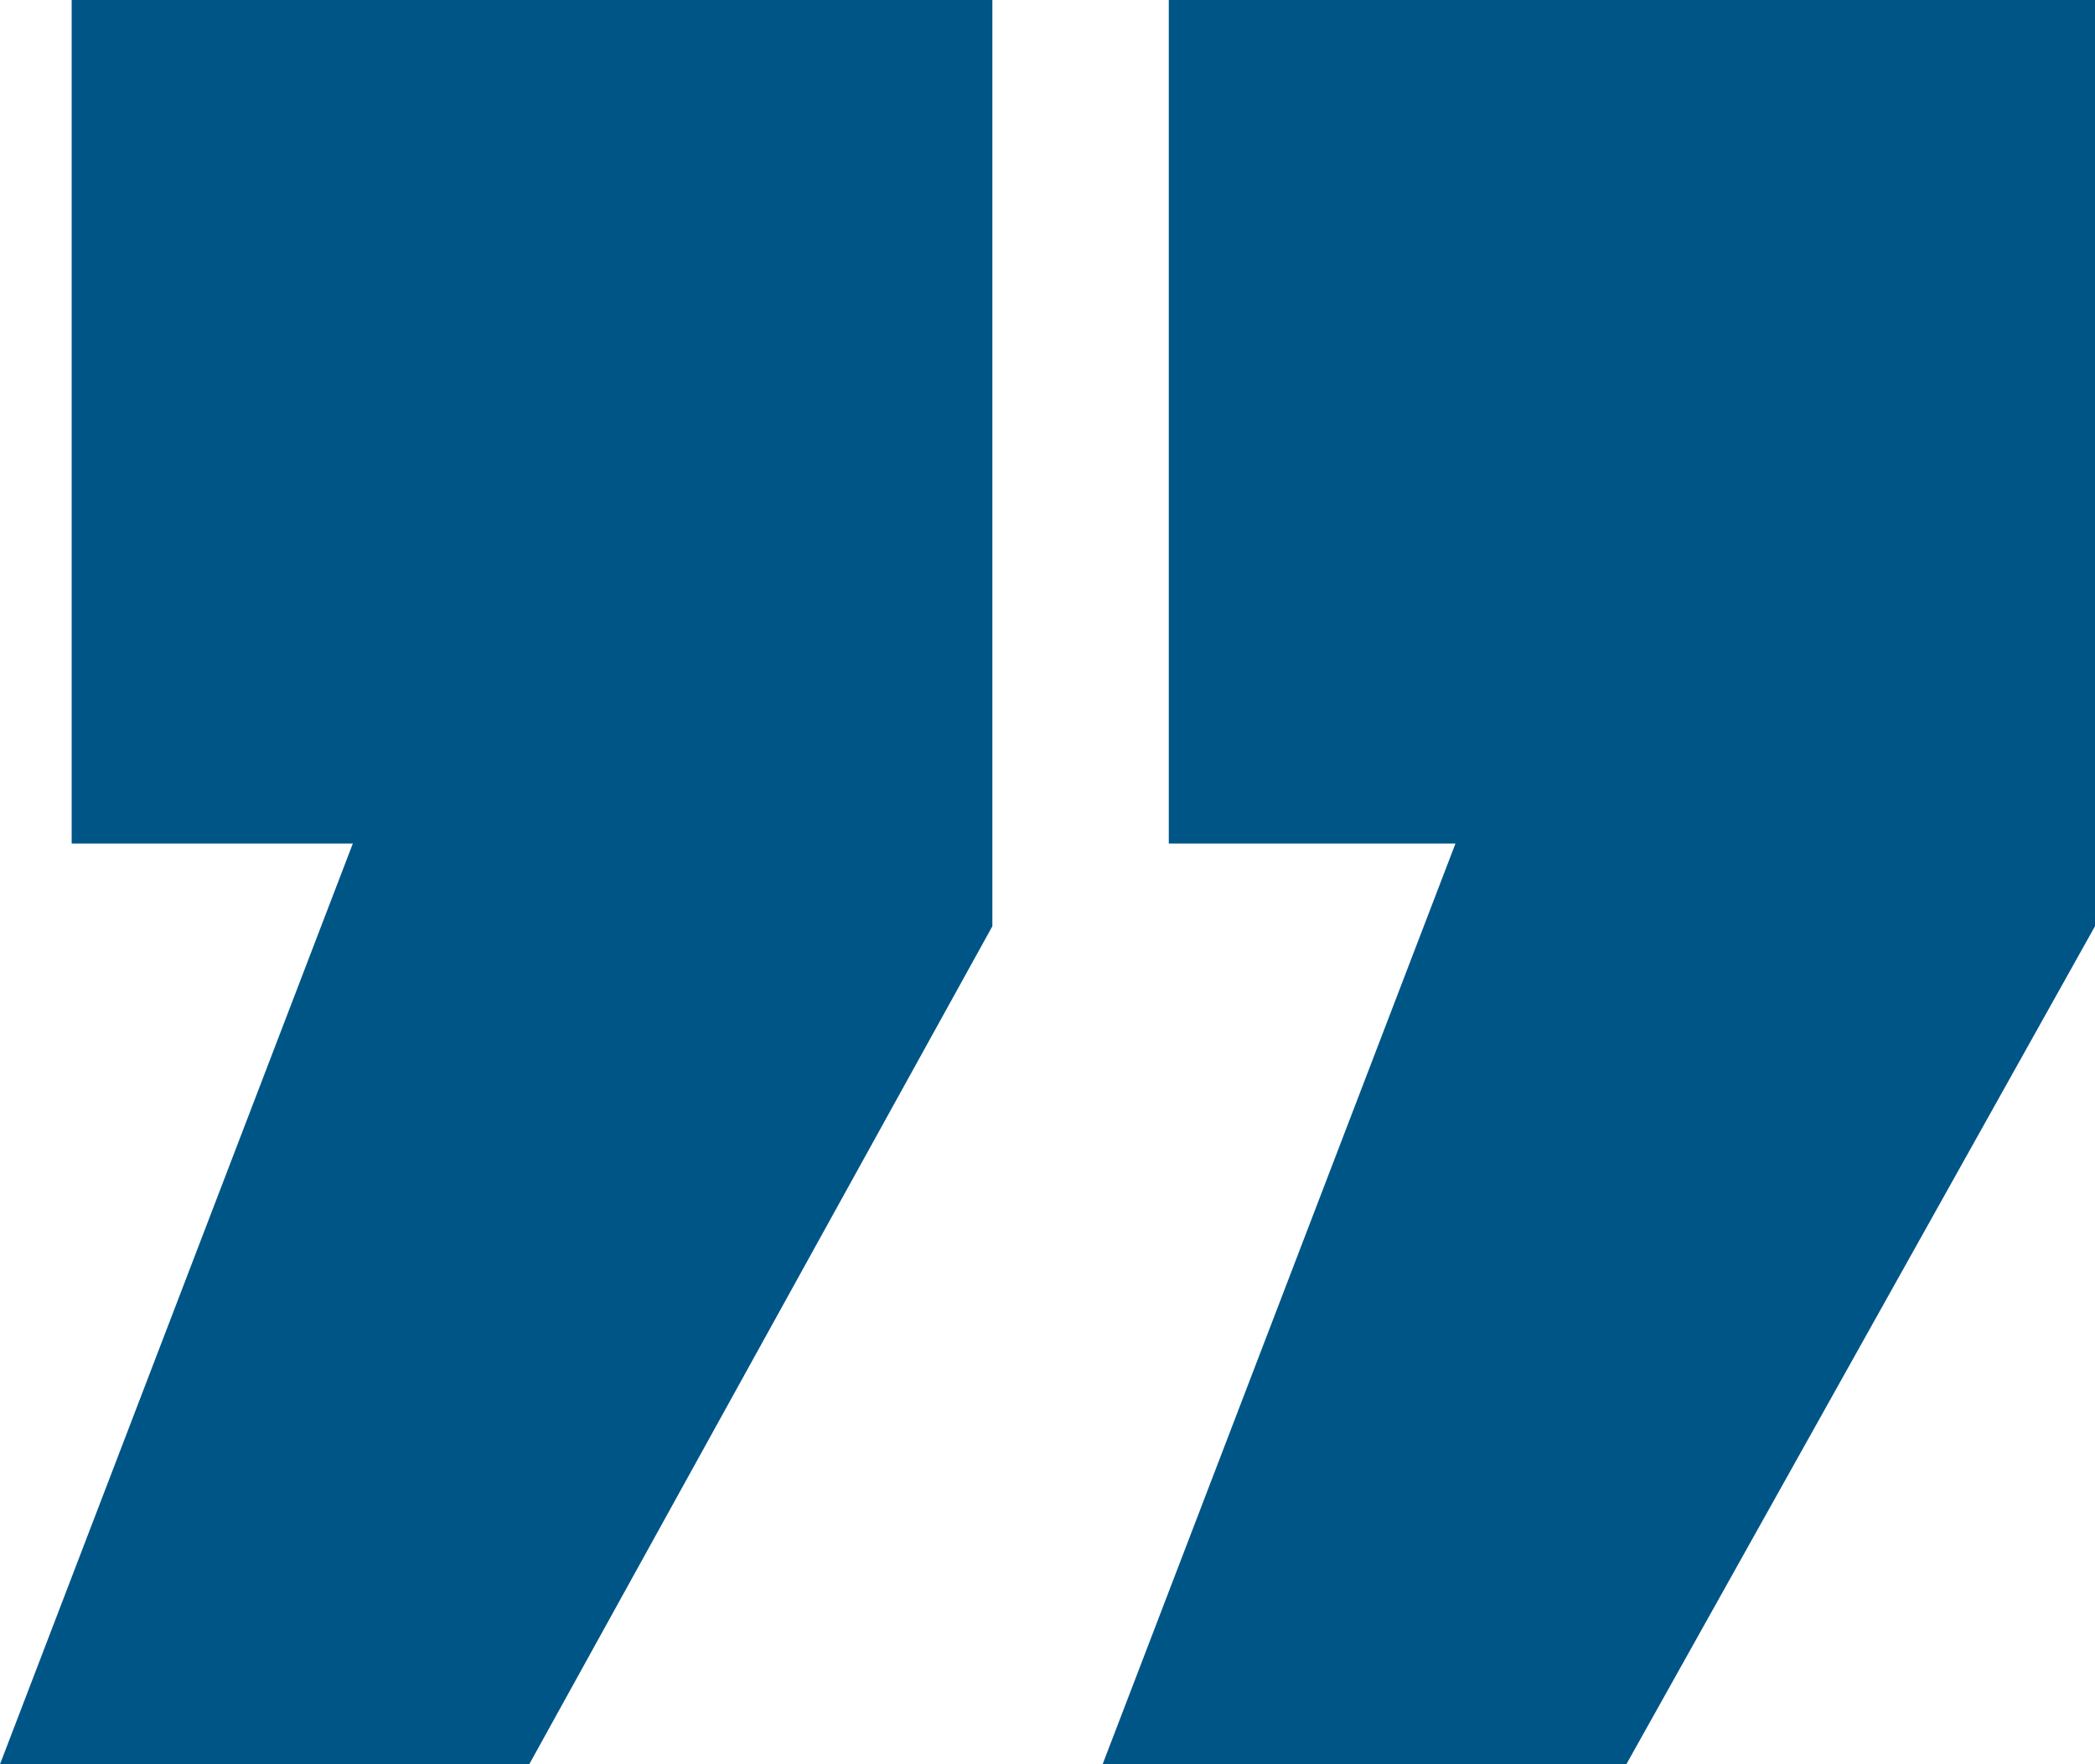 <?xml version="1.0" encoding="utf-8"?>
<!-- Generator: Adobe Illustrator 18.1.1, SVG Export Plug-In . SVG Version: 6.00 Build 0)  -->
<svg version="1.1" id="Layer_1" xmlns="http://www.w3.org/2000/svg" xmlns:xlink="http://www.w3.org/1999/xlink" x="0px" y="0px"
	 width="38px" height="32px" viewBox="0 0 38 32" enable-background="new 0 0 38 32" xml:space="preserve">
<g>
	<path fill="#005587" d="M26.4,15.3h-5.2V0L38,0v16.8L29.5,32H20L26.4,15.3z M6.4,15.3H1.3V0L18,0v16.8L9.6,32H0L6.4,15.3z"/>
</g>
</svg>
